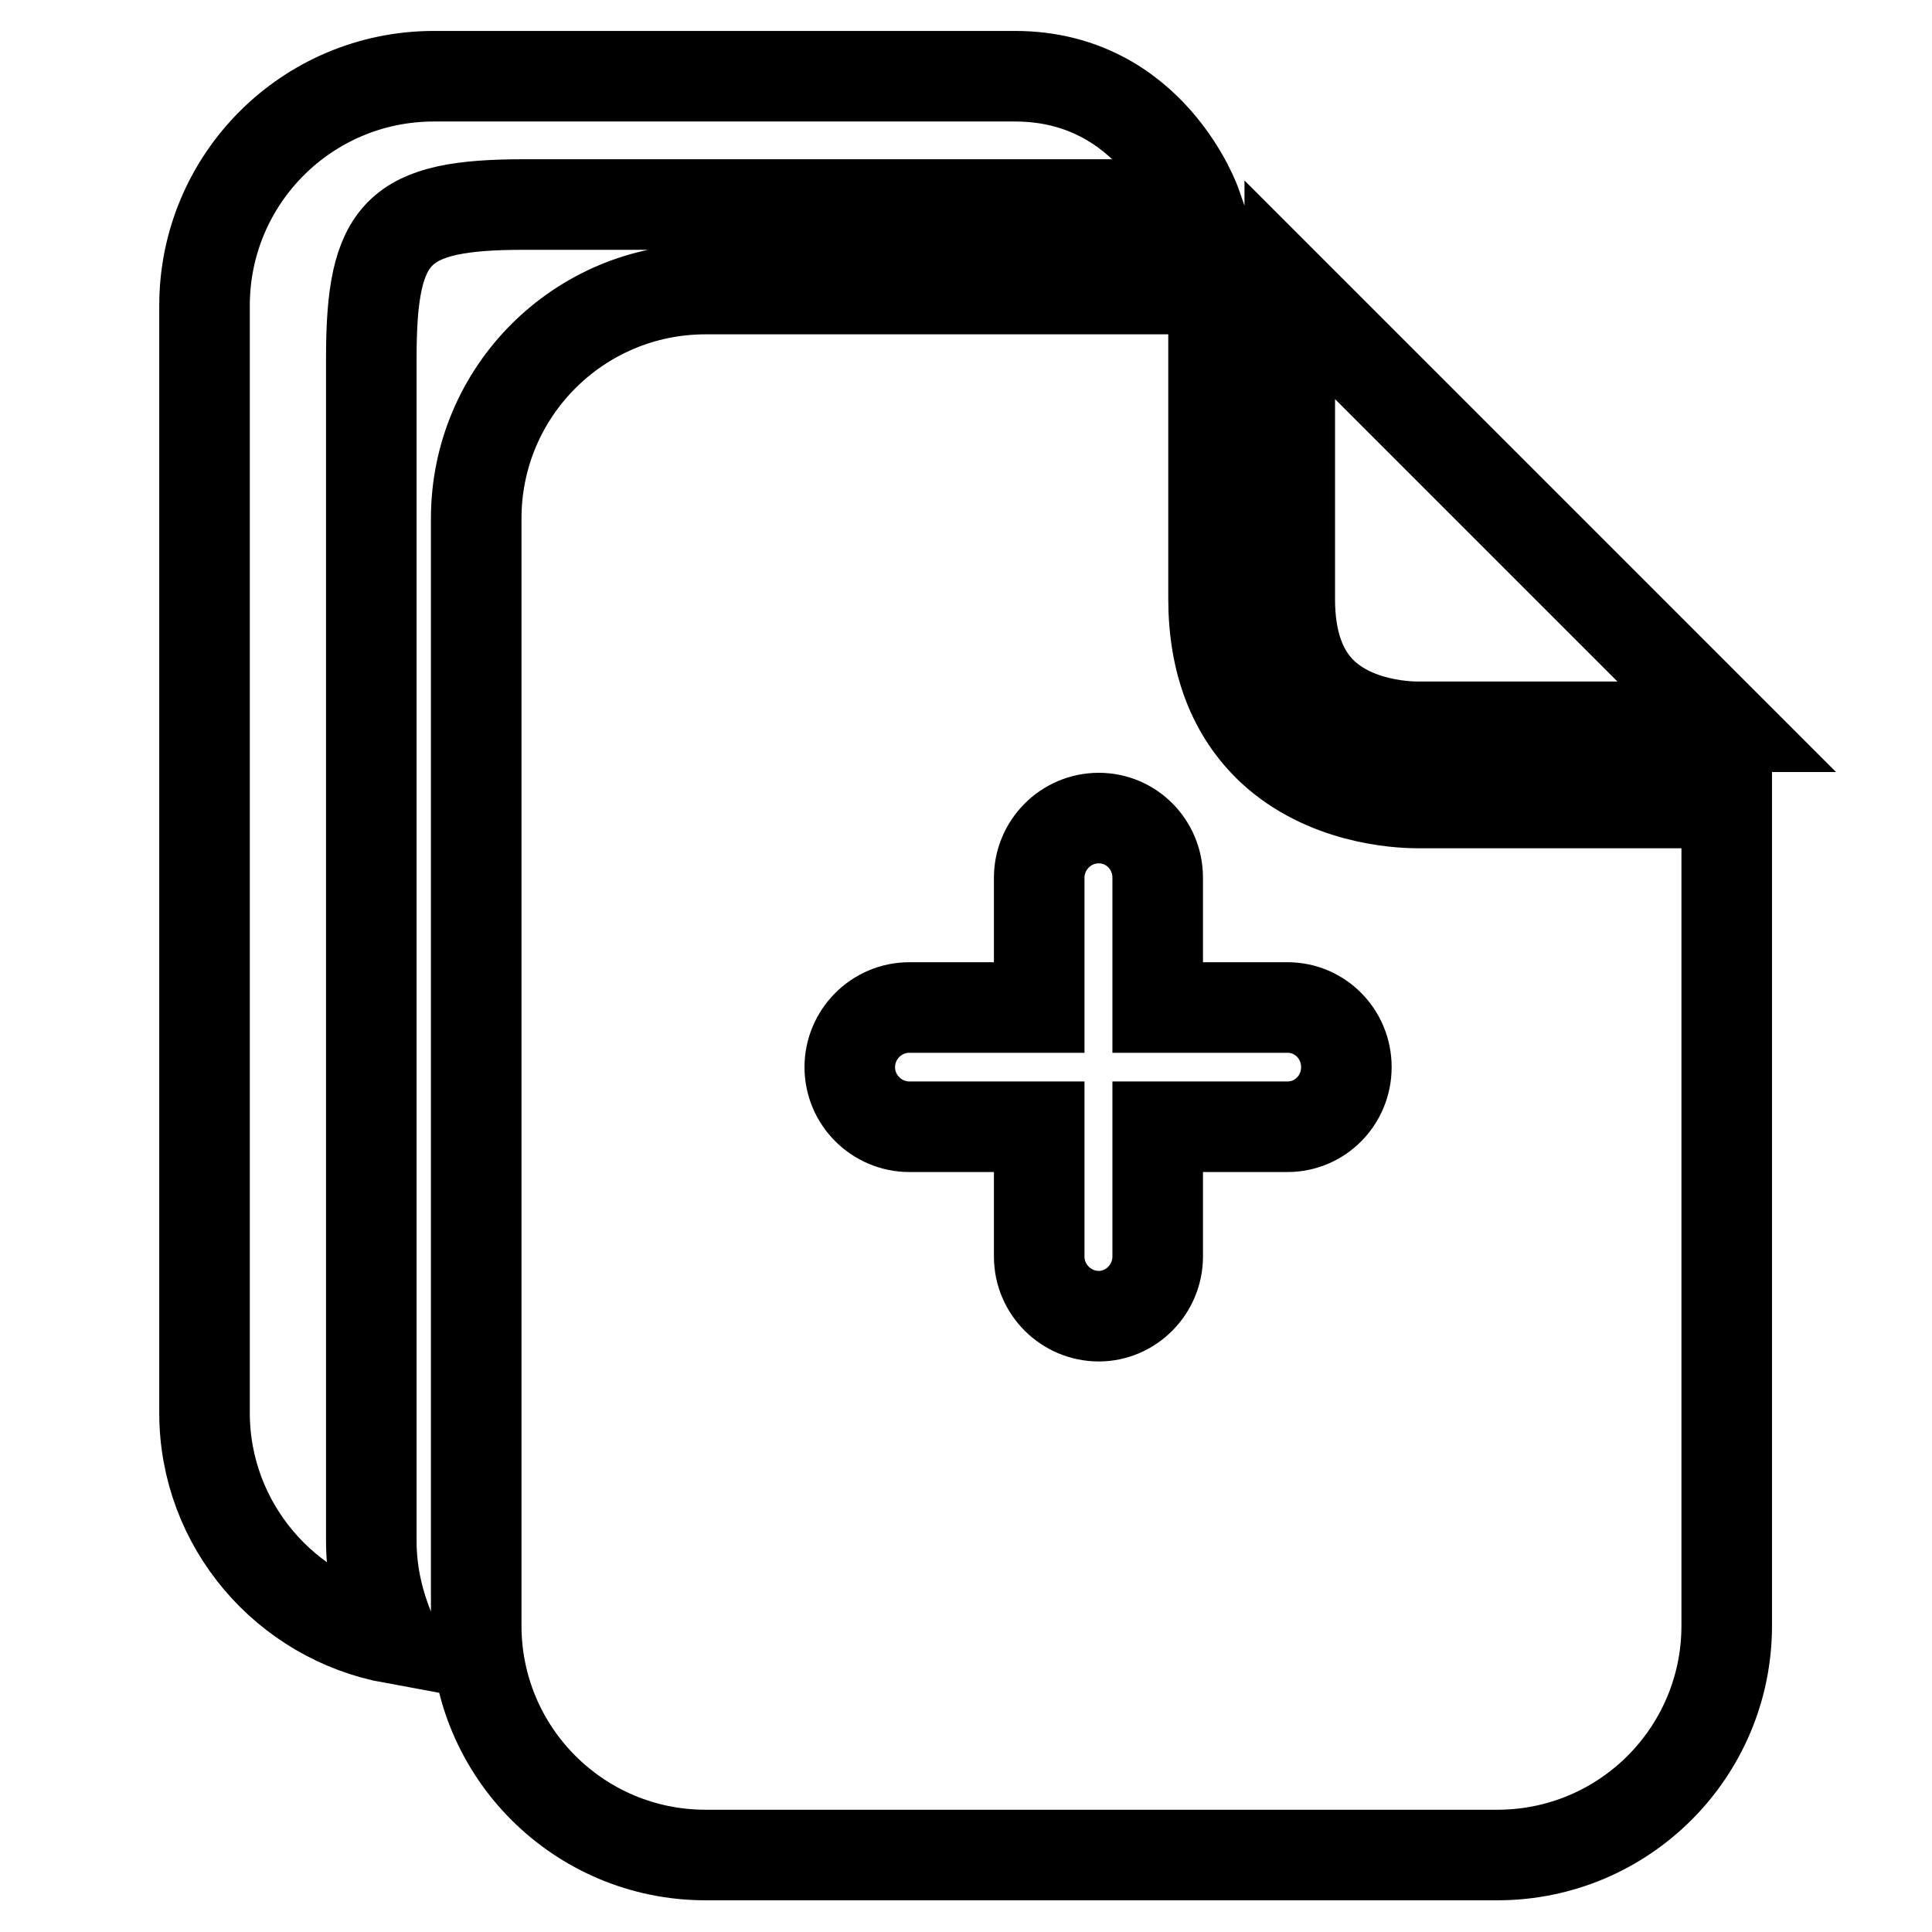 <?xml version="1.0" encoding="utf-8"?>
<!-- Svg Vector Icons : http://www.onlinewebfonts.com/icon -->
<!DOCTYPE svg PUBLIC "-//W3C//DTD SVG 1.1//EN" "http://www.w3.org/Graphics/SVG/1.1/DTD/svg11.dtd">
<svg version="1.1" xmlns="http://www.w3.org/2000/svg" xmlns:xlink="http://www.w3.org/1999/xlink" x="0px" y="0px" viewBox="0 0 256 256" enable-background="new 0 0 256 256" xml:space="preserve">
<g> <path stroke-width="12" fill-opacity="0" stroke="#000000"  d="M170.9,79.4c0,5.6,1.5,9.8,4.5,12.6c5.1,4.7,13,4.3,13.1,4.3l40.3,0l-57.9-57.9L170.9,79.4L170.9,79.4z  M188.9,106.4c0,0-0.4,0-1,0c-3,0-12.4-0.6-19.4-7.1c-5.1-4.8-7.7-11.5-7.7-20v-41H93.5c-16.8,0-30.4,13.6-30.4,30.4v146.7 c0,16.8,13.6,30.4,30.4,30.4h104.9c16.8,0,30.4-13.6,30.4-30.4V106.4L188.9,106.4L188.9,106.4z M170.6,149.3h-17.2v17.2 c0,4.3-3.5,7.9-7.8,7.9c-4.3,0-7.9-3.5-7.9-7.9v-17.2h-17.2c-4.3,0-7.9-3.5-7.9-7.9c0-4.3,3.5-7.9,7.9-7.9h17.2v-17.2 c0-4.3,3.5-7.9,7.9-7.9c4.3,0,7.8,3.5,7.8,7.9v17.2h17.2c4.3,0,7.8,3.5,7.8,7.9S174.9,149.3,170.6,149.3z M49.2,204.2V47.4 c0-16.8,3.5-20.3,20.3-20.3h89c0,0-5.9-17-24-17c-18.2,0-77,0-77,0c-16.8,0-30.4,13.6-30.4,30.4v146.7c0,14.9,10.8,27.3,25,29.9 C50.3,213.1,49.2,208.8,49.2,204.2z"/></g>
</svg>